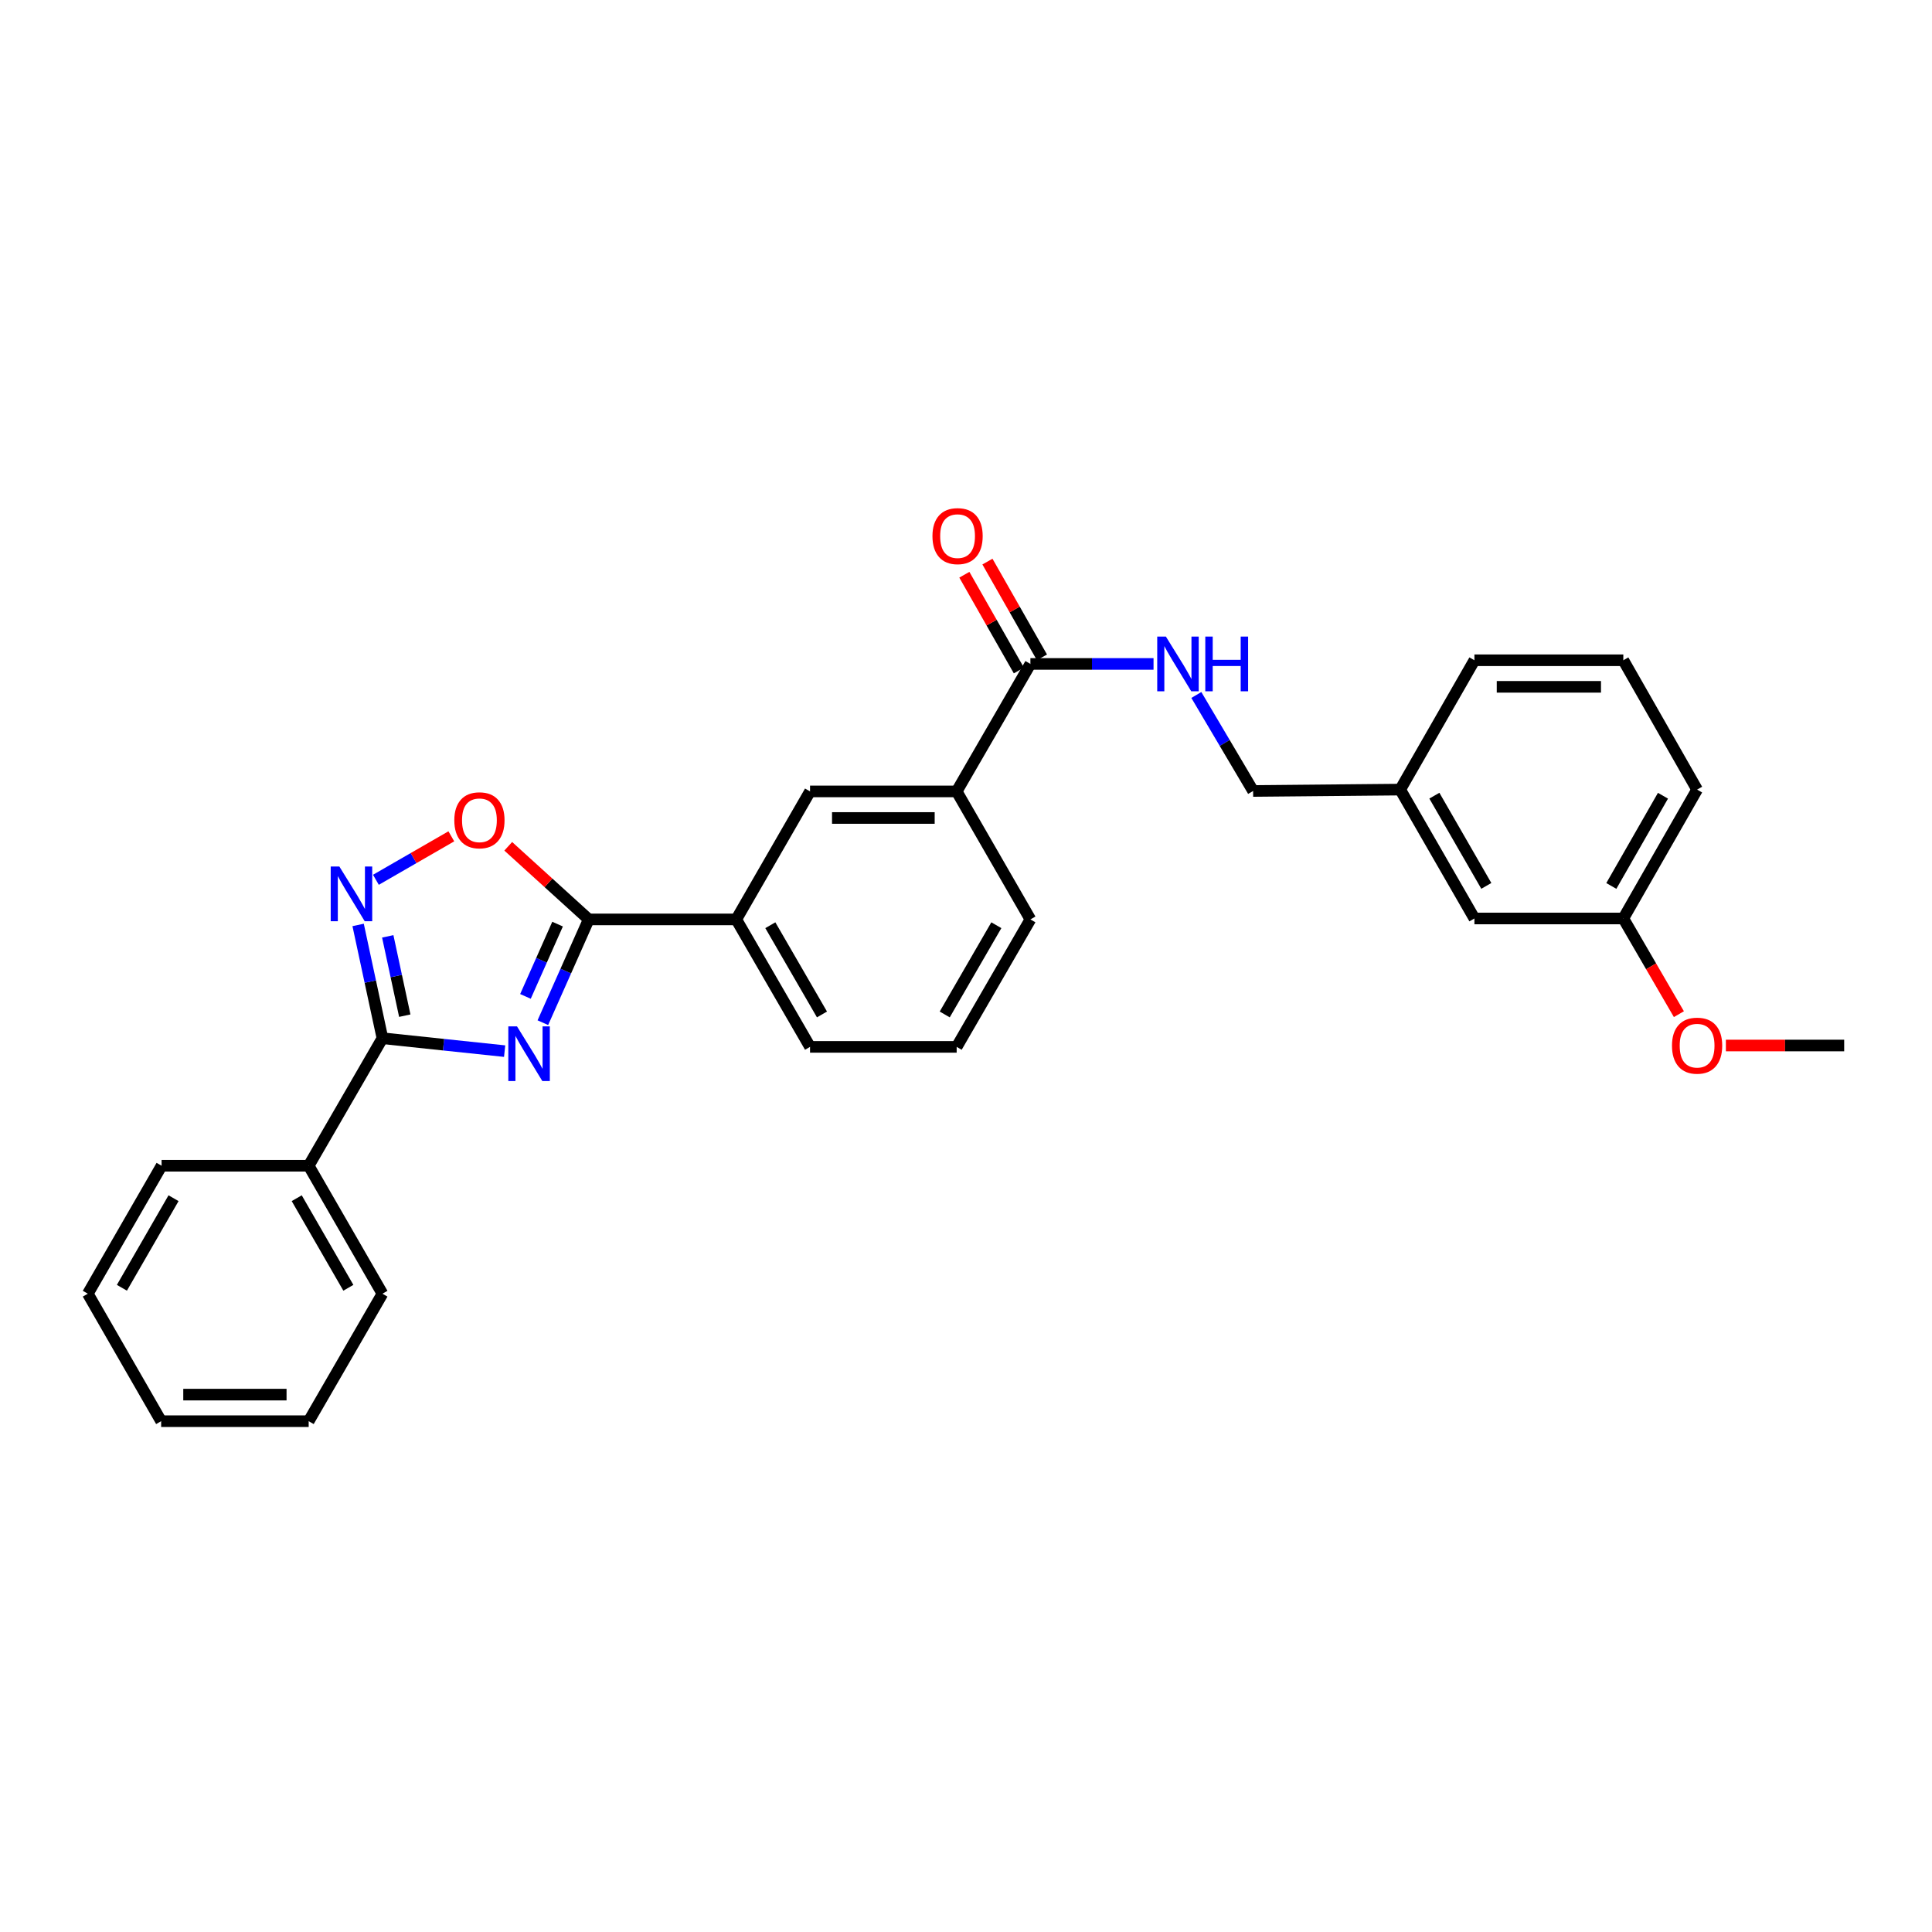<?xml version='1.0' encoding='iso-8859-1'?>
<svg version='1.1' baseProfile='full'
              xmlns='http://www.w3.org/2000/svg'
                      xmlns:rdkit='http://www.rdkit.org/xml'
                      xmlns:xlink='http://www.w3.org/1999/xlink'
                  xml:space='preserve'
width='1000px' height='1000px' viewBox='0 0 1000 1000'>
<!-- END OF HEADER -->
<rect style='opacity:1.0;fill:#FFFFFF;stroke:none' width='1000' height='1000' x='0' y='0'> </rect>
<path class='bond-0' d='M 261.199,544.065 L 229.576,540.729' style='fill:none;fill-rule:evenodd;stroke:#0000FF;stroke-width:6px;stroke-linecap:butt;stroke-linejoin:miter;stroke-opacity:1' />
<path class='bond-0' d='M 229.576,540.729 L 197.953,537.392' style='fill:none;fill-rule:evenodd;stroke:#000000;stroke-width:6px;stroke-linecap:butt;stroke-linejoin:miter;stroke-opacity:1' />
<path class='bond-1' d='M 280.982,529.338 L 292.856,502.612' style='fill:none;fill-rule:evenodd;stroke:#0000FF;stroke-width:6px;stroke-linecap:butt;stroke-linejoin:miter;stroke-opacity:1' />
<path class='bond-1' d='M 292.856,502.612 L 304.73,475.886' style='fill:none;fill-rule:evenodd;stroke:#000000;stroke-width:6px;stroke-linecap:butt;stroke-linejoin:miter;stroke-opacity:1' />
<path class='bond-1' d='M 271.976,515.736 L 280.288,497.028' style='fill:none;fill-rule:evenodd;stroke:#0000FF;stroke-width:6px;stroke-linecap:butt;stroke-linejoin:miter;stroke-opacity:1' />
<path class='bond-1' d='M 280.288,497.028 L 288.599,478.32' style='fill:none;fill-rule:evenodd;stroke:#000000;stroke-width:6px;stroke-linecap:butt;stroke-linejoin:miter;stroke-opacity:1' />
<path class='bond-2' d='M 197.953,537.392 L 191.659,508.069' style='fill:none;fill-rule:evenodd;stroke:#000000;stroke-width:6px;stroke-linecap:butt;stroke-linejoin:miter;stroke-opacity:1' />
<path class='bond-2' d='M 191.659,508.069 L 185.365,478.746' style='fill:none;fill-rule:evenodd;stroke:#0000FF;stroke-width:6px;stroke-linecap:butt;stroke-linejoin:miter;stroke-opacity:1' />
<path class='bond-2' d='M 209.511,525.709 L 205.105,505.183' style='fill:none;fill-rule:evenodd;stroke:#000000;stroke-width:6px;stroke-linecap:butt;stroke-linejoin:miter;stroke-opacity:1' />
<path class='bond-2' d='M 205.105,505.183 L 200.7,484.656' style='fill:none;fill-rule:evenodd;stroke:#0000FF;stroke-width:6px;stroke-linecap:butt;stroke-linejoin:miter;stroke-opacity:1' />
<path class='bond-9' d='M 197.953,537.392 L 159.773,603.384' style='fill:none;fill-rule:evenodd;stroke:#000000;stroke-width:6px;stroke-linecap:butt;stroke-linejoin:miter;stroke-opacity:1' />
<path class='bond-3' d='M 304.73,475.886 L 283.896,456.962' style='fill:none;fill-rule:evenodd;stroke:#000000;stroke-width:6px;stroke-linecap:butt;stroke-linejoin:miter;stroke-opacity:1' />
<path class='bond-3' d='M 283.896,456.962 L 263.062,438.039' style='fill:none;fill-rule:evenodd;stroke:#FF0000;stroke-width:6px;stroke-linecap:butt;stroke-linejoin:miter;stroke-opacity:1' />
<path class='bond-5' d='M 304.73,475.886 L 381.09,475.886' style='fill:none;fill-rule:evenodd;stroke:#000000;stroke-width:6px;stroke-linecap:butt;stroke-linejoin:miter;stroke-opacity:1' />
<path class='bond-28' d='M 194.567,455.383 L 214.086,444.131' style='fill:none;fill-rule:evenodd;stroke:#0000FF;stroke-width:6px;stroke-linecap:butt;stroke-linejoin:miter;stroke-opacity:1' />
<path class='bond-28' d='M 214.086,444.131 L 233.605,432.88' style='fill:none;fill-rule:evenodd;stroke:#FF0000;stroke-width:6px;stroke-linecap:butt;stroke-linejoin:miter;stroke-opacity:1' />
<path class='bond-4' d='M 533.336,343.65 L 495.171,409.634' style='fill:none;fill-rule:evenodd;stroke:#000000;stroke-width:6px;stroke-linecap:butt;stroke-linejoin:miter;stroke-opacity:1' />
<path class='bond-8' d='M 533.336,343.65 L 565.202,343.65' style='fill:none;fill-rule:evenodd;stroke:#000000;stroke-width:6px;stroke-linecap:butt;stroke-linejoin:miter;stroke-opacity:1' />
<path class='bond-8' d='M 565.202,343.65 L 597.069,343.65' style='fill:none;fill-rule:evenodd;stroke:#0000FF;stroke-width:6px;stroke-linecap:butt;stroke-linejoin:miter;stroke-opacity:1' />
<path class='bond-10' d='M 539.312,340.249 L 525.205,315.463' style='fill:none;fill-rule:evenodd;stroke:#000000;stroke-width:6px;stroke-linecap:butt;stroke-linejoin:miter;stroke-opacity:1' />
<path class='bond-10' d='M 525.205,315.463 L 511.099,290.678' style='fill:none;fill-rule:evenodd;stroke:#FF0000;stroke-width:6px;stroke-linecap:butt;stroke-linejoin:miter;stroke-opacity:1' />
<path class='bond-10' d='M 527.359,347.052 L 513.253,322.266' style='fill:none;fill-rule:evenodd;stroke:#000000;stroke-width:6px;stroke-linecap:butt;stroke-linejoin:miter;stroke-opacity:1' />
<path class='bond-10' d='M 513.253,322.266 L 499.146,297.481' style='fill:none;fill-rule:evenodd;stroke:#FF0000;stroke-width:6px;stroke-linecap:butt;stroke-linejoin:miter;stroke-opacity:1' />
<path class='bond-7' d='M 381.09,475.886 L 419.277,409.634' style='fill:none;fill-rule:evenodd;stroke:#000000;stroke-width:6px;stroke-linecap:butt;stroke-linejoin:miter;stroke-opacity:1' />
<path class='bond-16' d='M 381.09,475.886 L 419.277,541.862' style='fill:none;fill-rule:evenodd;stroke:#000000;stroke-width:6px;stroke-linecap:butt;stroke-linejoin:miter;stroke-opacity:1' />
<path class='bond-16' d='M 398.721,478.893 L 425.452,525.076' style='fill:none;fill-rule:evenodd;stroke:#000000;stroke-width:6px;stroke-linecap:butt;stroke-linejoin:miter;stroke-opacity:1' />
<path class='bond-6' d='M 495.171,409.634 L 419.277,409.634' style='fill:none;fill-rule:evenodd;stroke:#000000;stroke-width:6px;stroke-linecap:butt;stroke-linejoin:miter;stroke-opacity:1' />
<path class='bond-6' d='M 483.787,423.387 L 430.661,423.387' style='fill:none;fill-rule:evenodd;stroke:#000000;stroke-width:6px;stroke-linecap:butt;stroke-linejoin:miter;stroke-opacity:1' />
<path class='bond-29' d='M 495.171,409.634 L 533.336,475.886' style='fill:none;fill-rule:evenodd;stroke:#000000;stroke-width:6px;stroke-linecap:butt;stroke-linejoin:miter;stroke-opacity:1' />
<path class='bond-11' d='M 619.223,359.72 L 633.916,384.563' style='fill:none;fill-rule:evenodd;stroke:#0000FF;stroke-width:6px;stroke-linecap:butt;stroke-linejoin:miter;stroke-opacity:1' />
<path class='bond-11' d='M 633.916,384.563 L 648.609,409.405' style='fill:none;fill-rule:evenodd;stroke:#000000;stroke-width:6px;stroke-linecap:butt;stroke-linejoin:miter;stroke-opacity:1' />
<path class='bond-20' d='M 159.773,603.384 L 197.953,669.62' style='fill:none;fill-rule:evenodd;stroke:#000000;stroke-width:6px;stroke-linecap:butt;stroke-linejoin:miter;stroke-opacity:1' />
<path class='bond-20' d='M 153.585,620.188 L 180.311,666.553' style='fill:none;fill-rule:evenodd;stroke:#000000;stroke-width:6px;stroke-linecap:butt;stroke-linejoin:miter;stroke-opacity:1' />
<path class='bond-21' d='M 159.773,603.384 L 83.635,603.384' style='fill:none;fill-rule:evenodd;stroke:#000000;stroke-width:6px;stroke-linecap:butt;stroke-linejoin:miter;stroke-opacity:1' />
<path class='bond-13' d='M 648.609,409.405 L 724.748,408.694' style='fill:none;fill-rule:evenodd;stroke:#000000;stroke-width:6px;stroke-linecap:butt;stroke-linejoin:miter;stroke-opacity:1' />
<path class='bond-12' d='M 763.157,475.404 L 724.748,408.694' style='fill:none;fill-rule:evenodd;stroke:#000000;stroke-width:6px;stroke-linecap:butt;stroke-linejoin:miter;stroke-opacity:1' />
<path class='bond-12' d='M 769.314,458.535 L 742.428,411.839' style='fill:none;fill-rule:evenodd;stroke:#000000;stroke-width:6px;stroke-linecap:butt;stroke-linejoin:miter;stroke-opacity:1' />
<path class='bond-14' d='M 763.157,475.404 L 840.227,475.404' style='fill:none;fill-rule:evenodd;stroke:#000000;stroke-width:6px;stroke-linecap:butt;stroke-linejoin:miter;stroke-opacity:1' />
<path class='bond-22' d='M 724.748,408.694 L 763.157,341.748' style='fill:none;fill-rule:evenodd;stroke:#000000;stroke-width:6px;stroke-linecap:butt;stroke-linejoin:miter;stroke-opacity:1' />
<path class='bond-15' d='M 840.227,475.404 L 854.61,500.167' style='fill:none;fill-rule:evenodd;stroke:#000000;stroke-width:6px;stroke-linecap:butt;stroke-linejoin:miter;stroke-opacity:1' />
<path class='bond-15' d='M 854.61,500.167 L 868.993,524.931' style='fill:none;fill-rule:evenodd;stroke:#FF0000;stroke-width:6px;stroke-linecap:butt;stroke-linejoin:miter;stroke-opacity:1' />
<path class='bond-31' d='M 840.227,475.404 L 878.415,408.694' style='fill:none;fill-rule:evenodd;stroke:#000000;stroke-width:6px;stroke-linecap:butt;stroke-linejoin:miter;stroke-opacity:1' />
<path class='bond-31' d='M 834.02,458.565 L 860.751,411.868' style='fill:none;fill-rule:evenodd;stroke:#000000;stroke-width:6px;stroke-linecap:butt;stroke-linejoin:miter;stroke-opacity:1' />
<path class='bond-24' d='M 893.318,541.151 L 923.932,541.151' style='fill:none;fill-rule:evenodd;stroke:#FF0000;stroke-width:6px;stroke-linecap:butt;stroke-linejoin:miter;stroke-opacity:1' />
<path class='bond-24' d='M 923.932,541.151 L 954.545,541.151' style='fill:none;fill-rule:evenodd;stroke:#000000;stroke-width:6px;stroke-linecap:butt;stroke-linejoin:miter;stroke-opacity:1' />
<path class='bond-18' d='M 419.277,541.862 L 495.171,541.862' style='fill:none;fill-rule:evenodd;stroke:#000000;stroke-width:6px;stroke-linecap:butt;stroke-linejoin:miter;stroke-opacity:1' />
<path class='bond-17' d='M 533.336,475.886 L 495.171,541.862' style='fill:none;fill-rule:evenodd;stroke:#000000;stroke-width:6px;stroke-linecap:butt;stroke-linejoin:miter;stroke-opacity:1' />
<path class='bond-17' d='M 515.706,478.896 L 488.991,525.079' style='fill:none;fill-rule:evenodd;stroke:#000000;stroke-width:6px;stroke-linecap:butt;stroke-linejoin:miter;stroke-opacity:1' />
<path class='bond-19' d='M 840.227,341.748 L 763.157,341.748' style='fill:none;fill-rule:evenodd;stroke:#000000;stroke-width:6px;stroke-linecap:butt;stroke-linejoin:miter;stroke-opacity:1' />
<path class='bond-19' d='M 828.667,355.501 L 774.717,355.501' style='fill:none;fill-rule:evenodd;stroke:#000000;stroke-width:6px;stroke-linecap:butt;stroke-linejoin:miter;stroke-opacity:1' />
<path class='bond-23' d='M 840.227,341.748 L 878.415,408.694' style='fill:none;fill-rule:evenodd;stroke:#000000;stroke-width:6px;stroke-linecap:butt;stroke-linejoin:miter;stroke-opacity:1' />
<path class='bond-26' d='M 197.953,669.62 L 159.773,735.604' style='fill:none;fill-rule:evenodd;stroke:#000000;stroke-width:6px;stroke-linecap:butt;stroke-linejoin:miter;stroke-opacity:1' />
<path class='bond-25' d='M 83.635,603.384 L 45.455,669.62' style='fill:none;fill-rule:evenodd;stroke:#000000;stroke-width:6px;stroke-linecap:butt;stroke-linejoin:miter;stroke-opacity:1' />
<path class='bond-25' d='M 89.823,620.188 L 63.097,666.553' style='fill:none;fill-rule:evenodd;stroke:#000000;stroke-width:6px;stroke-linecap:butt;stroke-linejoin:miter;stroke-opacity:1' />
<path class='bond-27' d='M 45.455,669.62 L 83.405,735.604' style='fill:none;fill-rule:evenodd;stroke:#000000;stroke-width:6px;stroke-linecap:butt;stroke-linejoin:miter;stroke-opacity:1' />
<path class='bond-30' d='M 159.773,735.604 L 83.405,735.604' style='fill:none;fill-rule:evenodd;stroke:#000000;stroke-width:6px;stroke-linecap:butt;stroke-linejoin:miter;stroke-opacity:1' />
<path class='bond-30' d='M 148.318,721.851 L 94.86,721.851' style='fill:none;fill-rule:evenodd;stroke:#000000;stroke-width:6px;stroke-linecap:butt;stroke-linejoin:miter;stroke-opacity:1' />
<path  class='atom-0' d='M 267.587 531.24
L 276.867 546.24
Q 277.787 547.72, 279.267 550.4
Q 280.747 553.08, 280.827 553.24
L 280.827 531.24
L 284.587 531.24
L 284.587 559.56
L 280.707 559.56
L 270.747 543.16
Q 269.587 541.24, 268.347 539.04
Q 267.147 536.84, 266.787 536.16
L 266.787 559.56
L 263.107 559.56
L 263.107 531.24
L 267.587 531.24
' fill='#0000FF'/>
<path  class='atom-3' d='M 175.655 448.515
L 184.935 463.515
Q 185.855 464.995, 187.335 467.675
Q 188.815 470.355, 188.895 470.515
L 188.895 448.515
L 192.655 448.515
L 192.655 476.835
L 188.775 476.835
L 178.815 460.435
Q 177.655 458.515, 176.415 456.315
Q 175.215 454.115, 174.855 453.435
L 174.855 476.835
L 171.175 476.835
L 171.175 448.515
L 175.655 448.515
' fill='#0000FF'/>
<path  class='atom-4' d='M 235.151 424.575
Q 235.151 417.775, 238.511 413.975
Q 241.871 410.175, 248.151 410.175
Q 254.431 410.175, 257.791 413.975
Q 261.151 417.775, 261.151 424.575
Q 261.151 431.455, 257.751 435.375
Q 254.351 439.255, 248.151 439.255
Q 241.911 439.255, 238.511 435.375
Q 235.151 431.495, 235.151 424.575
M 248.151 436.055
Q 252.471 436.055, 254.791 433.175
Q 257.151 430.255, 257.151 424.575
Q 257.151 419.015, 254.791 416.215
Q 252.471 413.375, 248.151 413.375
Q 243.831 413.375, 241.471 416.175
Q 239.151 418.975, 239.151 424.575
Q 239.151 430.295, 241.471 433.175
Q 243.831 436.055, 248.151 436.055
' fill='#FF0000'/>
<path  class='atom-9' d='M 603.459 329.49
L 612.739 344.49
Q 613.659 345.97, 615.139 348.65
Q 616.619 351.33, 616.699 351.49
L 616.699 329.49
L 620.459 329.49
L 620.459 357.81
L 616.579 357.81
L 606.619 341.41
Q 605.459 339.49, 604.219 337.29
Q 603.019 335.09, 602.659 334.41
L 602.659 357.81
L 598.979 357.81
L 598.979 329.49
L 603.459 329.49
' fill='#0000FF'/>
<path  class='atom-9' d='M 623.859 329.49
L 627.699 329.49
L 627.699 341.53
L 642.179 341.53
L 642.179 329.49
L 646.019 329.49
L 646.019 357.81
L 642.179 357.81
L 642.179 344.73
L 627.699 344.73
L 627.699 357.81
L 623.859 357.81
L 623.859 329.49
' fill='#0000FF'/>
<path  class='atom-11' d='M 482.637 277.494
Q 482.637 270.694, 485.997 266.894
Q 489.357 263.094, 495.637 263.094
Q 501.917 263.094, 505.277 266.894
Q 508.637 270.694, 508.637 277.494
Q 508.637 284.374, 505.237 288.294
Q 501.837 292.174, 495.637 292.174
Q 489.397 292.174, 485.997 288.294
Q 482.637 284.414, 482.637 277.494
M 495.637 288.974
Q 499.957 288.974, 502.277 286.094
Q 504.637 283.174, 504.637 277.494
Q 504.637 271.934, 502.277 269.134
Q 499.957 266.294, 495.637 266.294
Q 491.317 266.294, 488.957 269.094
Q 486.637 271.894, 486.637 277.494
Q 486.637 283.214, 488.957 286.094
Q 491.317 288.974, 495.637 288.974
' fill='#FF0000'/>
<path  class='atom-16' d='M 865.415 541.231
Q 865.415 534.431, 868.775 530.631
Q 872.135 526.831, 878.415 526.831
Q 884.695 526.831, 888.055 530.631
Q 891.415 534.431, 891.415 541.231
Q 891.415 548.111, 888.015 552.031
Q 884.615 555.911, 878.415 555.911
Q 872.175 555.911, 868.775 552.031
Q 865.415 548.151, 865.415 541.231
M 878.415 552.711
Q 882.735 552.711, 885.055 549.831
Q 887.415 546.911, 887.415 541.231
Q 887.415 535.671, 885.055 532.871
Q 882.735 530.031, 878.415 530.031
Q 874.095 530.031, 871.735 532.831
Q 869.415 535.631, 869.415 541.231
Q 869.415 546.951, 871.735 549.831
Q 874.095 552.711, 878.415 552.711
' fill='#FF0000'/>
</svg>
